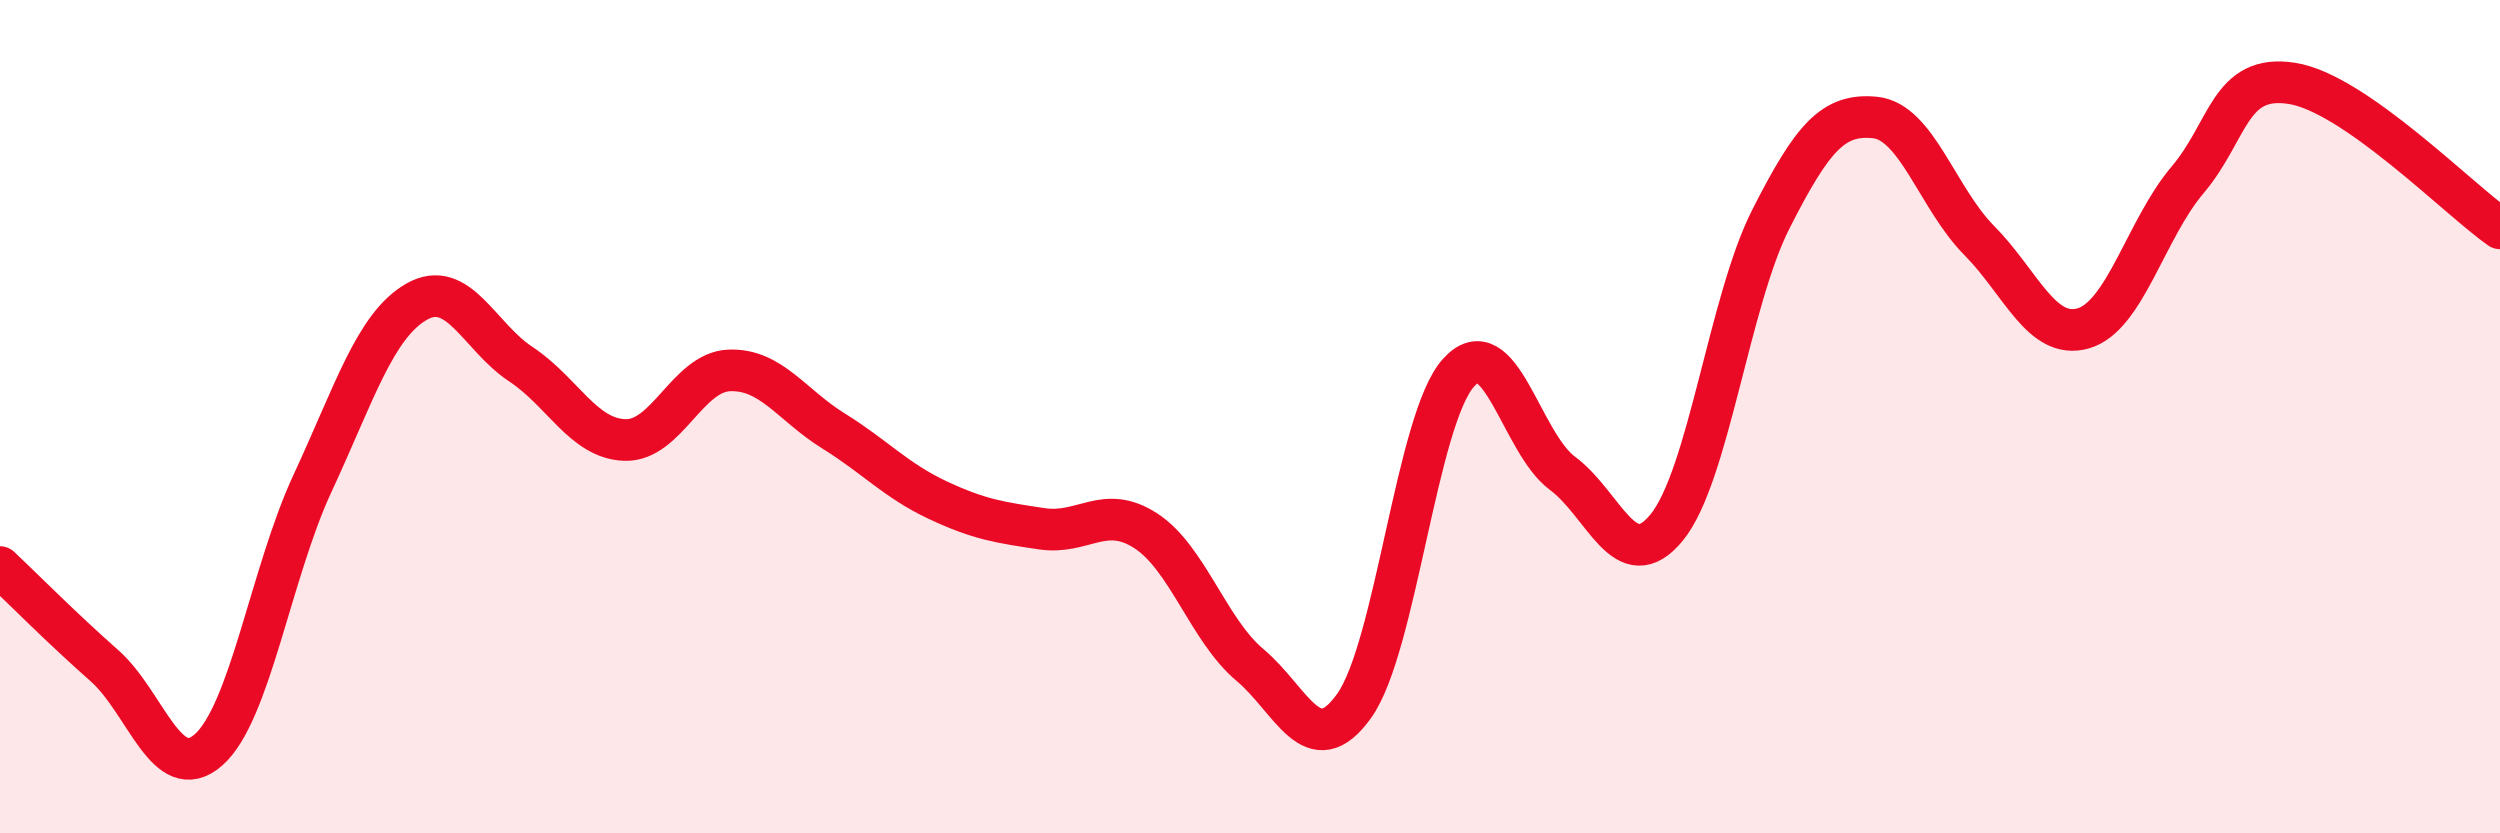 
    <svg width="60" height="20" viewBox="0 0 60 20" xmlns="http://www.w3.org/2000/svg">
      <path
        d="M 0,13.61 C 0.5,14.08 1.5,15.09 2.5,15.97 C 3.5,16.85 4,18.87 5,18 C 6,17.13 6.5,13.75 7.5,11.6 C 8.5,9.45 9,7.81 10,7.24 C 11,6.67 11.5,8.08 12.5,8.74 C 13.5,9.4 14,10.53 15,10.56 C 16,10.59 16.5,8.93 17.5,8.89 C 18.5,8.85 19,9.72 20,10.34 C 21,10.96 21.5,11.53 22.5,12 C 23.5,12.47 24,12.54 25,12.69 C 26,12.84 26.5,12.09 27.5,12.74 C 28.5,13.39 29,15.12 30,15.96 C 31,16.8 31.5,18.34 32.5,16.94 C 33.5,15.54 34,10.07 35,8.95 C 36,7.83 36.5,10.62 37.5,11.36 C 38.5,12.1 39,13.88 40,12.66 C 41,11.44 41.5,7.23 42.5,5.26 C 43.5,3.29 44,2.72 45,2.82 C 46,2.92 46.5,4.76 47.5,5.77 C 48.5,6.78 49,8.17 50,7.88 C 51,7.59 51.5,5.5 52.5,4.32 C 53.5,3.14 53.5,1.77 55,2 C 56.5,2.23 59,4.78 60,5.48L60 20L0 20Z"
        fill="#EB0A25"
        opacity="0.1"
        stroke-linecap="round"
        stroke-linejoin="round"
      />
      <path
        d="M 0,13.61 C 0.5,14.08 1.5,15.09 2.5,15.97 C 3.5,16.85 4,18.87 5,18 C 6,17.13 6.5,13.75 7.5,11.6 C 8.5,9.45 9,7.81 10,7.24 C 11,6.67 11.5,8.08 12.5,8.74 C 13.5,9.4 14,10.53 15,10.56 C 16,10.59 16.5,8.93 17.5,8.89 C 18.5,8.85 19,9.72 20,10.34 C 21,10.96 21.5,11.53 22.5,12 C 23.5,12.47 24,12.54 25,12.69 C 26,12.84 26.5,12.09 27.5,12.74 C 28.5,13.39 29,15.12 30,15.96 C 31,16.8 31.5,18.34 32.5,16.94 C 33.5,15.54 34,10.07 35,8.95 C 36,7.83 36.5,10.62 37.5,11.36 C 38.5,12.1 39,13.88 40,12.66 C 41,11.44 41.5,7.23 42.5,5.26 C 43.5,3.29 44,2.72 45,2.82 C 46,2.92 46.5,4.76 47.5,5.77 C 48.5,6.78 49,8.17 50,7.88 C 51,7.59 51.5,5.5 52.5,4.32 C 53.5,3.14 53.5,1.77 55,2 C 56.5,2.23 59,4.78 60,5.48"
        stroke="#EB0A25"
        stroke-width="1"
        fill="none"
        stroke-linecap="round"
        stroke-linejoin="round"
      />
    </svg>
  
